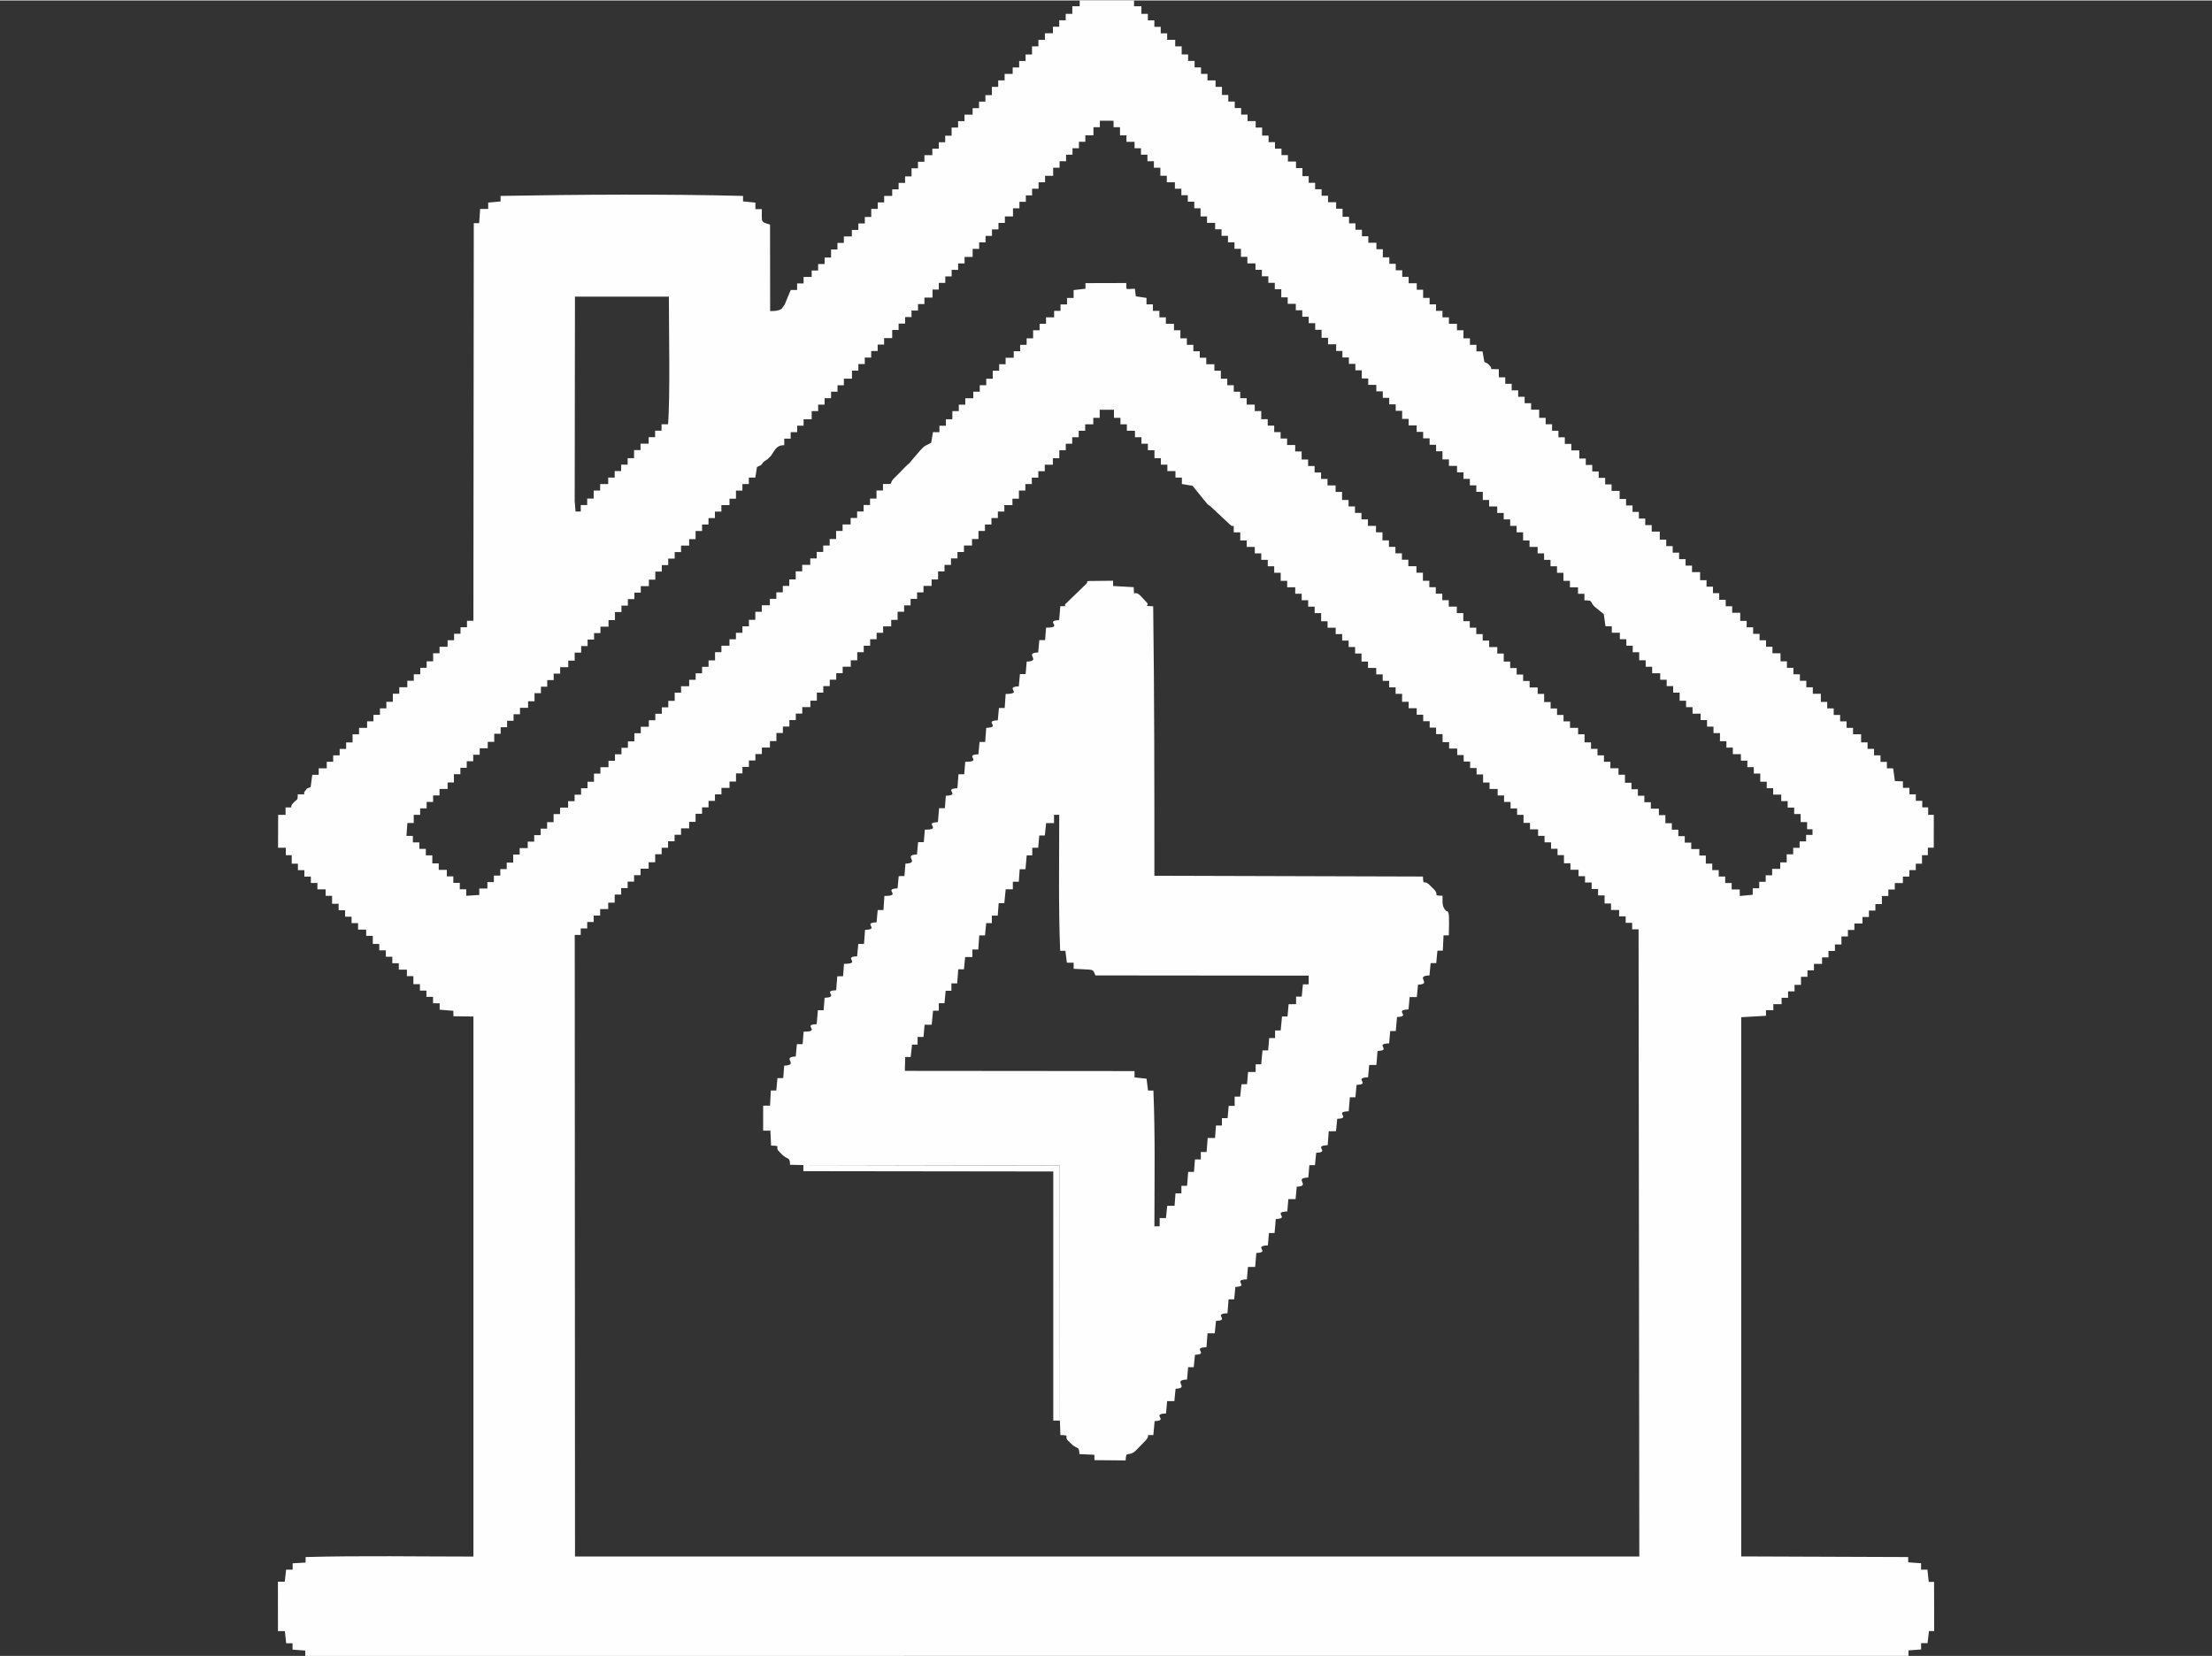 <?xml version="1.0" encoding="UTF-8"?>
<!DOCTYPE svg PUBLIC "-//W3C//DTD SVG 1.1//EN" "http://www.w3.org/Graphics/SVG/1.1/DTD/svg11.dtd">
<!-- Creator: CorelDRAW 2017 -->
<svg xmlns="http://www.w3.org/2000/svg" xml:space="preserve" width="1207px" height="904px" version="1.1" style="shape-rendering:geometricPrecision; text-rendering:geometricPrecision; image-rendering:optimizeQuality; fill-rule:evenodd; clip-rule:evenodd"
viewBox="0 0 423.34 316.89"
 xmlns:xlink="http://www.w3.org/1999/xlink">
 <rect x="0" y="0" width="423.34" height="316.89" fill="#333333" stroke="none"/>
 <defs>
  <style type="text/css">
   <![CDATA[
    .fil0 {fill:none}
    .fil1 {fill:#FEFEFE}
   ]]>
  </style>
 </defs>
 <g id="Livello_x0020_1">
  <rect class="fil0" width="423.34" height="316.89"/>
  <g id="_2024945863856">
   <g>
    <path class="fil1" d="M109.99 178.88l1.15 0 0 -1.24 1.24 0 0 -1.23 1.24 0 0 -1.24 1.24 0 0 -1.24 1.54 0 0 -1.23 1.24 0 0 -1.55 1.24 0 0 -1.24 1.24 0 0 -1.24 1.23 0 0 -1.23 1.24 0 0 -1.24 1.55 0 0 -1.23 1.25 0 0 -1.54 1.24 0 0 -1.24 1.23 0 0 -1.24 1.24 0 0 -1.24 1.24 0 0 -1.23 1.55 0 0 -1.24 1.23 0 0 -1.55 1.24 0 0 -1.23 1.24 0 0 -1.24 1.23 0 0 -1.24 1.24 0 0 -1.24 1.55 0 0 -1.23 1.24 0 0 -1.55 1.23 0 0 -1.24 1.24 0 0 -1.24 1.24 0 0 -1.23 1.24 0 0 -1.24 1.54 0 0 -1.24 1.24 0 0 -1.55 1.24 0 0 -1.23 1.24 0 0 -1.24 1.23 0 0 -1.24 1.24 0 0 -1.24 1.55 0 0 -1.23 1.24 0 0 -1.55 1.23 0 0 -1.24 1.24 0 0 -1.23 1.24 0 0 -1.24 1.23 0 0 -1.24 1.55 0 0 -1.24 1.24 0 0 -1.54 1.24 0 0 -1.24 1.23 0 0 -1.24 1.24 0 0 -1.24 1.24 0 0 -1.23 1.55 0 0 -1.24 1.23 0 0 -1.55 1.24 0 0 -1.23 1.24 0 0 -1.24 1.24 0 0 -1.24 1.23 0 0 -1.24 1.55 0 0 -1.23 1.24 0 0 -1.55 1.23 0 0 -1.24 1.24 0 0 -1.24 1.24 0 0 -1.23 1.24 0 0 -1.24 1.55 0 -0.01 -1.24 1.24 0 0 -1.55 1.24 0 0 -1.23 1.24 0 0 -1.24 1.23 0 0 -1.24 1.24 0 0 -1.24 1.55 0 0 -1.23 1.24 0 0 -1.55 1.23 0 0 -1.24 1.24 0 0 -1.24 1.24 0 0 -1.23 1.24 0 0 -1.24 1.55 0 -0.01 -1.24 1.24 0 0 -1.54 1.24 0 0 -1.24 1.23 0 0 -1.24 1.24 0 0 -1.24 1.24 0 0 -1.23 1.55 0 0 -1.24 1.23 0 0 -1.55 2.73 0 0 1.55 1.24 0 0 1.24 1.23 0 0 1.23 1.55 0 0 1.24 1.24 0 0 1.24 1.23 0 0 1.24 1.26 0 0 1.53 1.23 0 0 1.24 1.24 0 0 1.23 1.55 0 0 1.24 1.23 0 0 1.24 2.03 0.33 2.83 3.48c0.05,0.05 0.12,0.11 0.17,0.15 0.05,0.05 0.13,0.1 0.19,0.14 0.05,0.04 0.14,0.08 0.2,0.12l3.81 3.57c0.81,0.77 0.68,-0.64 0.7,1.46l1.24 0 0 1.55 1.24 0 0 1.24 1.54 0 0 1.23 1.24 0 0 1.24 1.25 0 0 1.23 1.23 0 0 1.24 1.24 0 0 1.55 1.24 0 0 1.23 1.54 0 0 1.24 1.24 0 0 1.24 1.24 0 0 1.24 1.24 0 0 1.23 1.24 0 0 1.55 1.23 0 0 1.24 1.56 0 -0.01 1.23 1.24 0 0 1.24 1.24 0 0 1.23 1.24 0 0 1.24 1.23 0 0 1.55 1.24 0 0 1.22 1.57 0 0 1.23 1.24 0 0 1.24 1.23 0 0 1.24 1.24 0 0 1.24 1.24 0 0 1.52 1.26 0 -0.01 1.24 1.55 0 0 1.24 1.24 0 0 1.24 1.24 0 0 1.23 1.23 0 0 1.24 1.24 0 0 1.54 1.25 0 0 1.23 1.55 0 0 1.24 1.24 0 0 1.24 1.23 0 0 1.24 1.24 0 0 1.23 1.24 0 0 1.55 1.24 0 0 1.23 1.55 0 0 1.24 1.23 0 0 1.24 1.24 0 0 1.24 1.25 0 0 1.23 1.23 0 0 1.54 1.24 0 0 1.24 1.55 0 0 1.24 1.23 0 0.01 1.24 1.24 0 0 1.23 1.24 0 0 1.23 1.23 0 0 1.55 1.24 0 0 1.24 1.55 0 0 1.24 1.24 0 0 1.2 1.27 0 0 1.24 1.23 0 0 1.24 1.24 0 0 1.54 1.24 0 0 1.24 1.55 0 -0.01 1.22 1.26 0 0 1.24 1.24 0 0 1.24 1.23 0 0.14 120.07 -203.69 0 -0.05 -118.99zm0.05 -122.18l17.97 0c0,5.85 0.27,19.41 -0.16,24.42l-1.24 0 0 1.24 -1.23 0 0 1.24 -1.24 0 0 1.24 -1.55 0 0 1.23 -1.24 0 0 1.55 -1.23 0 0 1.24 -1.24 0 0 1.23 -1.24 0 0 1.24 -1.24 0 0 1.24 -1.54 0 0 1.24 -1.24 0 0 1.54 -1.24 0 0 1.24 -1.24 0 0.01 1.24 -1 0 -0.16 -2.03 0.05 -39.1zm97.72 -1.52l-2.29 0.26 0 1.5 -1.26 0 0 1.24 -1.24 0 0 1.24 -1.23 0 0 1.24 -1.55 0 0 1.23 -1.23 0 0 1.24 -1.24 0 0 1.55 -1.24 0 0 1.24 -1.24 0 0 1.23 -1.23 0 0 1.24 -1.55 0 0 1.24 -1.24 0 0 1.24 -1.23 0 0 1.54 -1.24 0 0 1.24 -1.24 0 0 1.24 -1.24 0 0 1.25 -1.53 0 0 1.24 -1.24 0 0 1.23 -1.23 0 -0.01 1.55 -1.23 0 0 1.24 -1.24 0 0 1.24 -1.24 0 -0.33 2.02c-1.34,0.76 -1.05,0.34 -2.08,1.44l-2.14 2.5c-0.05,0.04 -0.11,0.1 -0.16,0.15 -0.32,0.31 -0.02,-0.03 -0.49,0.44l-2.14 2.18c-0.04,0.04 -0.11,0.11 -0.16,0.15 -0.04,0.05 -0.1,0.12 -0.15,0.17 -0.81,0.89 0.44,0.87 -1.91,0.87l0 1.24 -1.24 0 0 1.55 -1.24 0 0 1.23 -1.23 0 0 1.24 -1.24 0 0 1.24 -1.24 0 0 1.24 -1.54 0 0 1.24 -1.24 0 0 1.55 -1.23 0 0 1.24 -1.24 0 0 1.23 -1.24 0 0 1.24 -1.24 0 0 1.24 -1.54 0 0 1.24 -1.24 0 0 1.54 -1.23 0 -0.01 1.24 -1.23 0 0 1.24 -1.24 0 0 1.24 -1.24 0 0 1.23 -1.54 0 0 1.25 -1.24 0 0 1.54 -1.23 0 0 1.24 -1.24 0 0 1.24 -1.24 0 0 1.24 -1.24 0 0 1.23 -1.54 0 0 1.24 -1.22 0 0 1.57 -1.24 0 0 1.23 -1.24 0 0 1.24 -1.23 0 0 1.24 -1.24 0 0 1.24 -1.55 0 0 1.23 -1.22 0 0 1.57 -1.23 0 0 1.24 -1.24 0 0 1.23 -1.24 0 0 1.24 -1.24 0 0 1.24 -1.54 0 0 1.24 -1.23 0 0 1.56 -1.23 0 -0.01 1.23 -1.23 0 0 1.24 -1.24 0 0 1.24 -1.24 0 0 1.24 -1.55 0 0 1.23 -1.23 0 0 1.55 -1.24 0 0 1.24 -1.23 0 0 1.24 -1.24 0 0 1.24 -1.24 0 0 1.23 -1.54 0 -0.01 1.24 -1.23 0 0 1.55 -1.24 0 0 1.24 -1.23 0 0 1.24 -1.24 0 0 1.24 -1.24 0 0 1.24 -1.54 0 0 1.23 -1.24 0 0 1.55 -1.24 0 0 1.24 -1.23 0 0 1.24 -1.23 0 0 1.24 -1.24 0 0 1.24 -1.55 0 0 1.23 -2.5 0.16 0 -1.25 -1.23 0 0 -1.23 -1.24 0 0 -1.24 -1.24 0 0 -1.24 -1.55 0 0 -1.24 -1.23 0 0 -1.54 -1.24 0 0 -1.24 -1.24 0 0 -1.24 -1.24 0 0 -1.24 -1.23 0 0.18 -2.48 1.21 0 0 -1.55 1.23 0 0 -1.24 1.24 0 0 -1.24 1.24 0 0 -1.24 1.23 0 0 -1.24 1.55 0 0 -1.24 1.2 0 0 -1.58 1.24 0 0 -1.23 1.22 0 0 -1.26 1.24 0 0 -1.24 1.24 0 0 -1.24 1.54 0 0 -1.23 1.24 0 0 -1.55 1.23 0 0 -1.25 1.23 0 0 -1.23 1.24 0 0 -1.25 1.23 0 0 -1.23 1.55 0 0 -1.25 1.23 0 0 -1.55 1.23 0 0 -1.24 1.2 0 0.01 -1.27 1.23 0 0 -1.24 1.24 0 0 -1.23 1.55 0 0 -1.25 1.23 0 0 -1.54 1.24 0 0 -1.25 1.23 0 0 -1.24 1.24 0 0 -1.24 1.22 0 0 -1.24 1.55 0 0 -1.25 1.23 0 0 -1.54 1.24 0 0 -1.24 1.23 0 0 -1.24 1.24 0 0 -1.24 1.23 0 0 -1.24 1.55 0 0 -1.24 1.23 0 0 -1.55 1.24 0 0 -1.24 1.23 0 0 -1.24 1.24 0 0 -1.25 1.22 0 0 -1.24 1.55 0 0 -1.24 1.23 0 0 -1.55 1.24 0 0 -1.24 1.23 0 0 -1.24 1.23 0 0 -1.24 1.24 0 0 -1.24 1.55 0 0 -1.23 1.24 0 0 -1.55 1.23 0 0 -1.25 1.23 0 0 -1.24 1.24 0 0.32 -2.02c1.46,-0.62 0.57,-0.41 1.45,-1.13l0.36 -0.24c0.06,-0.04 0.14,-0.07 0.2,-0.11l0.66 -0.66c0.75,-1.02 0.97,-2.04 2.55,-2.05l0 -1.24 1.23 0 0 -1.24 1.24 0 0 -1.24 1.23 0 0 -1.24 1.55 0 0 -1.55 1.24 0 0 -1.24 1.23 0 0 -1.24 1.24 0 0 -1.24 1.23 0 0 -1.23 1.22 0 0 -1.26 1.55 0 0 -1.55 1.22 0 0 -1.25 1.23 0 0 -1.24 1.23 0 0 -1.25 1.24 0 0 -1.24 1.23 0 0 -1.24 1.55 0 0 -1.55 1.23 0 0 -1.23 1.24 0 0 -1.25 1.23 0 0 -1.24 1.24 0 0 -1.24 1.23 0 0 -1.24 1.55 0 0 -1.54 1.2 0 0 -1.27 1.24 0 0 -1.24 1.22 0 0 -1.26 1.24 0 0 -1.23 1.23 0 0 -1.24 1.55 0 0 -1.55 1.24 0 0 -1.24 1.23 0 0 -1.24 1.23 0 0 -1.24 1.24 0 0 -1.24 1.23 0 0 -1.24 1.55 0 0 -1.56 1.23 0 0 -1.24 1.23 0 0 -1.23 1.2 0 0 -1.28 1.24 0 0 -1.23 1.24 0 0 -1.24 1.55 0 0 -1.55 1.23 0 0 -1.24 1.24 0 0 -1.25 1.23 0 0 -1.23 1.23 0 0 -1.25 1.23 0 0 -1.24 1.55 0 0 -1.55 1.23 0 0 -1.24 2.62 0.01 0 1.24 1.23 0 0 1.55 1.24 0 0 1.24 1.55 0 0 1.24 1.23 0 0 1.23 1.23 0 0 1.25 1.24 0 0 1.24 1.24 0 0 1.54 1.23 0 0 1.25 1.55 0 0 1.23 1.24 0 0 1.24 1.23 0 0 1.24 1.24 0 0 1.27 1.2 0 0 1.55 1.24 0 0 1.24 1.55 0 0 1.23 1.23 0 0 1.25 1.23 0 0 1.24 1.24 0 0 1.24 1.24 0 0 1.54 1.23 0 0 1.25 1.55 0 0 1.23 1.23 0 0 1.24 1.23 0 0 1.25 1.24 0 0 1.23 1.24 0 0 1.55 1.23 0 0 1.24 1.55 0 0 1.24 1.24 0 0 1.24 1.23 0 0 1.23 1.24 0 0 1.26 1.22 0 0 1.54 1.24 0 0 1.24 1.55 0 0 1.27 1.2 0 0 1.24 1.24 0 0 1.24 1.24 0 0 1.23 1.23 0 0 1.55 1.23 0 0 1.24 1.55 0 0 1.24 1.24 0 0 1.24 1.23 0 0 1.24 1.24 0 0 1.24 1.23 0 0 1.55 1.24 0 0 1.24 1.54 0 0 1.24 1.24 0 0 1.24 1.24 0 0 1.23 1.24 0 0 1.25 1.22 0 0 1.55 1.24 0 0 1.24 1.55 0 0 1.23 1.23 0 0 1.26 1.22 0 0 1.24 1.24 0 0 1.24 1.24 0 0 1.56 1.21 0 0 1.24 1.55 0 0 1.24 1.24 0 0 1.23 1.24 0 0 1.24 1.23 0 0 1.24 1.24 0 0 1.55 1.23 0 0 1.24 1.55 0 0 1.24 1.24 0 0 1.24 1.23 0 0 1.23 1.24 0 0 1.25 1.23 0 0 1.54 1.24 0 0 1.24 1.55 0 0 1.24 1.23 0 0 1.25c1.76,0.02 0.93,0.16 1.91,1.18l1.79 1.45 0.33 2.33 1.21 0 0 1.24 1.54 0 0 1.24 1.24 0 0 1.24 1.22 0 0 1.25 1.24 0 0 1.54 1.24 0 0 1.24 1.24 0 0 1.24 1.54 0 0 1.24 1.24 0 0 1.23 1.24 0 0 1.24 1.24 0 0 1.55 1.23 0 0 1.24 1.24 0 0 1.24 1.54 0 0 1.23 1.23 0 0 1.25 1.24 0 0 1.24 1.24 0 -0.01 1.55 1.24 0 0 1.23 1.23 0 0 1.25 1.54 0 0.01 1.24 1.23 0 0 1.24 1.23 0 0 1.24 1.24 0 0 1.55 1.24 0 0 1.24 1.23 0 0 1.24 1.54 0 0.01 1.24 1.23 0 0 1.24 1.24 0 0 1.23 1.24 0 0 1.55 1.23 0 0 1.36 1.04 0 0 1.09 -1.23 0 0 1.24 -1.24 0 0 1.23 -1.23 0 0 1.24 -1.24 0 0 1.55 -1.24 0 0 1.24 -1.55 0 0 1.23 -1.23 0 0 1.24 -1.24 0 0 1.24 -1.24 0 0 1.24 -2.48 0.24 -0.01 -1.25 -1.54 0 0 -1.23 -1.24 0 0 -1.24 -1.24 0 0 -1.24 -1.24 0 0 -1.24 -1.23 0 0 -1.54 -1.24 0 0 -1.24 -1.55 0 0 -1.24 -1.24 0 0 -1.24 -1.23 0 0 -1.23 -1.24 0 0 -1.24 -1.24 0 0 -1.55 -1.24 0 0 -1.24 -1.54 0 0 -1.23 -1.24 0 0 -1.24 -1.24 0 0 -1.24 -1.23 0 0 -1.24 -1.24 0 0 -1.54 -1.24 0 0 -1.24 -1.55 0 0 -1.24 -1.23 0 0 -1.23 -1.24 0 0 -1.24 -1.24 0 0 -1.24 -1.24 0 0 -1.55 -1.23 0 0 -1.23 -1.55 0 0 -1.24 -1.24 0 0 -1.24 -1.24 0 0 -1.24 -1.23 0 0 -1.23 -1.24 0 0 -1.55 -1.24 0 0 -1.24 -1.54 0 0 -1.24 -1.24 0 0 -1.23 -1.24 0 0 -1.24 -1.24 0 0 -1.24 -1.23 0 0 -1.54 -1.24 0 0 -1.24 -1.55 0 0 -1.24 -1.24 0 0 -1.24 -1.23 0 0 -1.23 -1.24 0 0 -1.24 -1.24 0 0 -1.55 -1.24 0 0 -1.24 -1.54 0 0 -1.23 -1.24 0 0 -1.24 -1.24 0 0 -1.24 -1.24 0 0 -1.24 -1.23 0 0 -1.54 -1.24 0 0 -1.24 -1.55 0 0 -1.24 -1.23 0 0 -1.24 -1.24 0 0 -1.23 -1.24 0 0 -1.24 -1.24 0 0 -1.55 -1.24 0 0.01 -1.23 -1.55 0 0 -1.24 -1.24 0 0 -1.24 -1.24 0 0 -1.24 -1.23 0 0 -1.23 -1.24 0 0 -1.55 -1.24 0 0 -1.24 -1.55 0 0 -1.24 -1.23 0 0 -1.23 -1.24 0 0 -1.24 -1.24 0 0 -1.24 -1.24 0 0 -1.55 -1.23 0 0 -1.23 -1.55 0 0 -1.24 -1.24 0 0 -1.24 -1.23 0 0 -1.24 -1.24 0 0 -1.23 -1.24 0 0 -1.55 -1.24 0 0 -1.24 -1.54 0 0 -1.23 -1.24 0 0 -1.24 -1.24 0 0 -1.24 -1.24 0 0 -1.24 -1.23 0 0 -1.54 -1.24 0 0 -1.24 -1.55 0 0 -1.24 -1.24 0 0 -1.24 -1.23 0 0 -1.23 -1.24 0 0 -1.24 -1.24 0 0 -1.55 -1.23 0 0 -1.24 -1.55 0 0 -1.23 -1.24 0 0 -1.24 -1.24 0 0 -1.24 -1.23 0 0 -1.24 -2.04 -0.31 -0.18 -1.44c-1.86,0 -1.62,0.43 -1.65,-1.1l-7.81 0.02 0 1.07zm-1.14 -54.07l-1.4 0 0 1.46 -1.26 0 0 1.22 -1.24 0 0 1.24 -1.21 0 0 1.25 -1.53 0 0 1.26 -1.24 0 0 1.24 -1.23 0 0 1.56 -1.23 0 0 1.24 -1.23 0 0 1.24 -1.24 0 0 1.24 -1.54 0 0 1.24 -1.23 0 0 1.24 -1.21 0 0 1.58 -1.24 0 0 1.24 -1.22 0 0 1.25 -1.23 0 0 1.24 -1.55 0 0 1.25 -1.23 0 0 1.23 -1.24 0 0 1.56 -1.23 0 0 1.25 -1.22 0 0 1.23 -1.24 0 0 1.24 -1.51 0 0 1.27 -1.24 0 0 1.25 -1.23 0 0 1.55 -1.23 0 0 1.24 -1.24 0 0 1.24 -1.23 0 0 1.25 -1.54 0 0 1.24 -1.23 0 0 1.24 -1.24 0 0 1.55 -1.23 0 0 1.24 -1.24 0 0 1.24 -1.24 0 0 1.24 -1.53 0 0 1.25 -1.23 0 0 1.25 -1.22 0 -0.01 1.55 -1.23 0 0 1.24 -1.24 0 0 1.24 -1.23 0 0 1.23 -1.55 0 0 1.24 -1.24 0 0 1.25 -1.22 0 -1.17 2.83c-0.05,0.04 -0.1,0.12 -0.14,0.17 -0.46,0.51 -0.16,0.6 -1.01,0.87 -0.64,0.2 -0.96,0.15 -1.62,0.18l-0.02 -16.56c-1.85,-0.56 -1.56,-0.37 -1.57,-2.96l-1.23 0 0 -1.25 -2.36 -0.23 -0.01 -1.05c-15.13,-0.38 -31.22,-0.27 -46.4,0l0 1.06 -2.37 0.22 0 1.21 -1.54 0 -0.19 2.73 -1.03 0 -0.07 76.11 -1.23 0 0 1.24 -1.24 0 0 1.24 -1.23 0 0 1.24 -1.24 0 0 1.25 -1.54 0 0 1.24 -1.23 0 0 1.55 -1.24 0 0 1.24 -1.22 0 0 1.24 -1.24 0 0 1.24 -1.24 0 0 1.24 -1.54 0 0 1.24 -1.23 0 0 1.55 -1.24 0 0 1.25 -1.23 0 0 1.24 -1.24 0 0 1.24 -1.22 0 0 1.25 -1.54 0 0 1.24 -1.24 0 0 1.55 -1.23 0 0 1.24 -1.24 0 0 1.24 -1.24 0 0 1.23 -1.23 0 0 1.25 -1.54 0 0 1.24 -1.23 0 -0.31 2.34c-1.22,0.51 -0.45,0.1 -1,0.67 -0.79,0.83 0.76,0.71 -1.47,0.73 -0.01,1.26 -0.03,0.79 -0.84,1.62 -1.05,1.08 0.55,0.85 -1.49,0.88l0 1.43 -1.42 0 -0.02 6.29 1.49 0 0 1.43 1.13 0 0 1.62 1.18 0 0 1.24 1.24 0 0 1.23 1.24 0 0 1.22 1.25 0 0 1.22 1.57 0 0 1.24 1.24 0 0 1.53 1.25 0 0 1.24 1.24 0 0 1.23 1.24 0 0 1.23 1.24 0 0 1.24 1.55 0 0.01 1.2 1.26 0 0 1.55 1.24 0 0 1.22 1.25 0 0.01 1.23 1.24 0 0 1.24 1.24 0 0 1.23 1.55 0 0 1.24 1.24 0 0 1.54 1.25 0 0 1.23 1.24 0 0 1.2 1.27 0 0 1.23 1.27 0 -0.01 1.22 2.63 0.22 0.01 1.04 3.83 0.05 0 103.38c-10.7,0 -21.42,-0.2 -32.12,0.09l0 1.06 -2.48 0.14 0 1.22 -1.25 0 -0.26 2.3 -1.31 0 0.01 9.46 1.32 0 0.25 2.32 1.22 0.01 0 1.21 2.43 0.18 0.01 1.03 306.82 -0.01 0 -1.05 2.42 -0.18 0 -1.21 1.24 0 0.26 -2.31 1 0 -0.02 -9.42 -1.02 0 -0.25 -2.33 -1.22 0 0 -1.23 -2.46 -0.18 -0.01 -1.01 -31.95 -0.12 0 -103.22 4.74 -0.27 0 -1.08 1.41 0 0 -1.15 1.58 0 0 -1.21 1.24 0 0 -1.24 1.24 0 0 -1.24 1.23 0 0 -1.54 1.24 0 0 -1.24 1.24 0 0 -1.24 1.55 0 0 -1.24 1.23 0 0 -1.23 1.24 0 0 -1.24 1.24 0 0 -1.54 1.24 0 0 -1.24 1.24 0 0 -1.24 1.55 0 0 -1.24 1.23 0 0 -1.23 1.24 0 0 -1.24 1.24 0 0 -1.55 1.24 0 0 -1.24 1.23 0 0 -1.23 1.55 0 0 -1.24 1.24 0 0 -1.24 1.23 0 0 -1.24 1.19 0 0 -1.62 1.12 0 0 -1.43 1.13 0 0.01 -6.29 -1.08 0 0 -1.43 -1.13 0 0 -1.26 -1.23 0 0 -1.24 -1.23 0 0 -1.24 -1.24 0 0 -1.25 -1.54 -0.04 -0.33 -2.44 -1.2 -0.01 0 -1.23 -1.22 0 0 -1.25 -1.24 0 0 -1.24 -1.24 0 0 -1.24 -1.24 0 0.01 -1.55 -1.55 0 0 -1.23 -1.23 0 0 -1.25 -1.24 0 0 -1.23 -1.23 0 0 -1.25 -1.24 0 0 -1.24 -1.22 0 0 -1.56 -1.54 0 0 -1.24 -1.24 0 0 -1.24 -1.23 0 0 -1.24 -1.24 0 0 -1.24 -1.24 0 0 -1.24 -1.23 0 0 -1.55 -1.55 0 0.01 -1.24 -1.23 0 0 -1.24 -1.24 0 0 -1.24 -1.23 0 0 -1.25 -1.24 0 0 -1.23 -1.23 0 0 -1.56 -1.54 0 0 -1.24 -1.24 0 0 -1.24 -1.24 0 0 -1.27 -1.2 0 0 -1.24 -1.23 0 0 -1.24 -1.23 0 0 -1.55 -1.55 0 0 -1.24 -1.23 0 0 -1.24 -1.24 0 0 -1.24 -1.23 0 0 -1.25 -1.23 0 0 -1.23 -1.24 0 0 -1.55 -1.54 0 0 -1.24 -1.24 0 0 -1.26 -1.22 0 0 -1.27 -1.21 0 0 -1.23 -1.24 0 0 -1.24 -1.23 0 0 -1.55 -1.54 0 0 -1.24 -1.23 0 0 -1.25 -1.24 0 0 -1.23 -1.23 0 0 -1.25 -1.24 0 0 -1.23 -1.24 0 0 -1.56 -1.53 0 0 -1.24 -1.24 0 0 -1.26 -1.22 0 0 -1.25 -1.22 0 0 -1.24 -1.23 0 0 -1.24 -1.24 0 0 -1.55 -1.55 0 0.01 -1.24 -1.24 0 0 -1.24 -1.24 0 0 -1.23 -1.24 0 0 -1.25 -1.23 0 0 -1.24 -1.23 0 0 -1.56c-2.3,0 -1.09,0.02 -1.62,-0.53 -0.41,-0.42 -0.4,-0.55 -1.15,-0.85l-0.35 -2.02 -1.17 -0.01 0 -1.25 -1.24 0 0 -1.24 -1.24 0 0 -1.55 -1.24 0 0 -1.24 -1.54 0 0 -1.23 -1.24 0 0 -1.24 -1.23 0 0 -1.24 -1.23 0 0 -1.25 -1.24 0 0 -1.55 -1.22 0 0 -1.25 -1.55 0 0 -1.23 -1.23 0 0 -1.25 -1.24 0 0 -1.24 -1.23 0 0 -1.24 -1.24 0 0 -1.55 -1.23 0 0 -1.24 -1.55 0 0 -1.24 -1.22 0 0 -1.24 -1.24 0 0 -1.24 -1.23 0 0 -1.25 -1.24 0 0 -1.54 -1.23 0 0 -1.25 -1.55 0 0 -1.24 -1.23 0 0 -1.24 -1.24 0 0 -1.23 -1.23 0 0 -1.28 -1.2 0 0 -1.54 -1.23 0 0 -1.25 -1.55 0 0 -1.24 -1.23 0 0 -1.24 -1.24 0 0 -1.24 -1.23 0 0 -1.25 -1.24 0 0.01 -1.54 -1.24 0 0 -1.24 -1.55 0 0 -1.24 -1.23 0 0 -1.25 -1.23 0 0.01 -1.24 -1.24 0 0 -1.27 -1.21 0 0 -1.55 -1.23 0 0 -1.24 -1.55 0 0.01 -1.24 -1.24 0 0 -1.24 -1.23 0 0 -1.24 -1.24 0 0 -1.24 -1.23 0 0 -1.55 -1.24 0 0 -1.25 -1.54 0 0 -1.24 -1.23 0 0 -1.25 -1.22 0 0 -1.24 -1.24 0 0 -1.24 -1.24 0 0 -1.46 -1.41 0 0 -1.11 -10.4 0 0 1.11z"/>
    <path class="fil1" d="M201.72 155.88l1 0c0.01,8.4 -0.17,17.75 0.18,26.03l1 0.01 0.28 2.27 1.3 0 0 1.17c4.19,0.27 3.51,-0.11 4.18,1.27l40.8 0.04 0 1.66 -1.1 0.01 -0.23 2.34 -1.08 0 0 1.45 -1.43 0.01 -0.21 2.35 -1.05 0 -0.26 2.68 -1.07 0 0 1.45 -1.13 0 -0.2 2.36 -1.08 0 -0.25 2.66 -1.06 0 0 1.47 -1.45 0 -0.2 2.34 -1.06 0.01 -0.25 2.37 -1.06 0 0 1.77 -1.14 0 -0.21 2.35 -1.09 0 0 1.41 -1.14 0 -0.17 2.38 -1.41 0.01 -0.21 2.68 -1.11 0 0.01 1.42 -1.13 0.01 -0.18 2.37 -1.11 0.01 -0.22 2.66 -1.08 0 0 1.44 -1.13 0 -0.18 2.39 -1.4 0 -0.25 2.34 -1.2 0 0 1.59 -1.01 0c0.01,-8.67 0.17,-17.34 -0.19,-25.99l-1.03 -0.01 -0.28 -2.26 -2.3 -0.25 0 -1.21 -43.96 -0.04 0.07 -2.65 1.05 -0.01 0.26 -2.37 1.06 0 0 -1.46 1.13 0 0.21 -2.34 1.36 -0.01 0.26 -2.68 1.1 0 0 -1.43 1.09 0 0.22 -2.38 1.1 0 0 -1.41 1.11 0 0.2 -2.7 1.09 0 0.23 -2.35 1.39 0 0 -1.45 1.13 0 0.18 -2.69 1.1 0 0.23 -2.35 1.08 0 0 -1.44 1.13 0 0.18 -2.39 1.08 0 0.26 -2.65 1.37 0 0 -1.45 1.14 0 0.17 -2.39 1.11 0 0.23 -2.65 1.07 0 0 -1.46 1.13 0 0.21 -2.35 1.06 0 0.25 -2.37 1.51 0 0 -1.59zm-47.97 67.05l49.07 0.1 0.03 48.81 0.09 2.78c1.99,0.05 0.69,0.17 1.4,1l0.61 0.61c1.24,1.22 1.59,0.38 1.63,2.03l2.87 0.13 0.01 1.03 5.97 0.05c0.08,-2.04 0.5,-0.57 1.91,-1.85 0.04,-0.04 0.1,-0.11 0.14,-0.15l1.82 -1.86c1.06,-1.24 -0.46,-0.95 1.43,-0.99l0.25 -2.68c2.8,-0.11 -0.8,-1.35 2.18,-1.46l0.21 -2.36 1.38 0 0.24 -2.37c2.83,-0.11 -0.81,-1.66 2.19,-1.76l0.21 -2.36 1.07 -0.01 0.24 -2.37c2.82,-0.1 -0.79,-1.35 2.2,-1.45l0.2 -2.67 1.38 0 0.24 -2.37c2.82,-0.11 -0.78,-1.35 2.2,-1.46l0.21 -2.67 1.07 0 0.23 -2.37c2.82,-0.11 -0.78,-1.35 2.2,-1.45l0.21 -2.37 1.38 0 0.22 -2.68c2.83,-0.11 -0.77,-1.35 2.21,-1.45l0.21 -2.36 1.07 -0.01 0.24 -2.68c2.82,-0.1 -0.79,-1.34 2.2,-1.45l0.2 -2.36 1.38 0 0.23 -2.38c2.85,-0.1 -0.79,-1.65 2.21,-1.75l0.2 -2.37 1.07 0 0.24 -2.37c2.82,-0.11 -0.78,-1.35 2.2,-1.45l0.2 -2.67 1.39 -0.01 0.23 -2.37c2.82,-0.1 -0.78,-1.35 2.2,-1.45l0.22 -2.67 1.06 0 0.23 -2.38c2.83,-0.1 -0.78,-1.34 2.2,-1.45l0.21 -2.36 1.38 0 0.22 -2.68c2.84,-0.11 -0.77,-1.35 2.22,-1.45l0.2 -2.36 1.07 -0.01 0.24 -2.68c2.82,-0.1 -0.78,-1.35 2.2,-1.45l0.21 -2.36 1.37 0 0.24 -2.38c2.84,-0.1 -0.79,-1.66 2.19,-1.77l0.22 -2.35 1.07 0 0.23 -2.38 1.03 -0.01 0.14 -2.93 1.01 0c0.01,-0.71 0.11,-3.69 -0.04,-4.17 -0.3,-0.91 -0.19,0.01 -0.81,-0.91 -0.47,-0.7 -0.35,-1.66 -0.35,-2.5 -1.99,-0.06 -0.58,-0.07 -1.61,-1.2 -0.14,-0.16 -0.27,-0.26 -0.46,-0.45l-0.61 -0.6c-0.97,-0.83 -0.99,0.48 -1.07,-1.43l-51.4 -0.15c0,-17.29 0,-34.42 -0.23,-51.58 -2.11,-0.06 -0.69,-0.13 -1.16,-0.65l-1.33 -1.43c-0.05,-0.04 -0.12,-0.1 -0.17,-0.14 -1.04,-0.87 -1,0.67 -1.07,-1.44l-3.94 -0.22 0 -1.01 -4.61 0.05c-0.74,0.13 0,0.11 -0.62,0.64l-3.84 3.71c-0.66,0.66 1.18,0.41 -1.03,0.47l-0.23 2.67c-2.93,0.1 1.03,1.44 -2.5,1.44l-0.19 2.39 -1.1 0 -0.22 2.36c-2.87,0.09 0.78,1.64 -2.2,1.75l-0.2 2.38 -1.09 0.01 -0.22 2.35c-2.95,0.1 1.02,1.45 -2.51,1.45l-0.19 2.69 -1.1 0 -0.22 2.36c-2.84,0.1 0.76,1.33 -2.21,1.44l-0.2 2.7 -1.08 0 -0.22 2.36c-2.95,0.1 1.01,1.44 -2.52,1.44l-0.19 2.38 -1.1 0.01 -0.21 2.67c-2.85,0.09 0.76,1.32 -2.21,1.44l-0.19 2.38 -1.1 0 -0.23 2.67c-2.94,0.1 1.03,1.44 -2.5,1.44l-0.2 2.39 -1.09 0 -0.22 2.36c-2.87,0.09 0.78,1.64 -2.2,1.75l-0.2 2.38 -1.09 0.01 -0.22 2.35c-2.95,0.1 1.02,1.45 -2.52,1.45l-0.18 2.69 -1.1 0 -0.22 2.36c-2.85,0.1 0.76,1.33 -2.21,1.44l-0.19 2.7 -1.1 0 -0.22 2.36c-2.94,0.1 1.02,1.44 -2.51,1.44l-0.18 2.38 -1.11 0.01 -0.21 2.67c-2.85,0.09 0.75,1.32 -2.21,1.44l-0.19 2.38 -1.1 0 -0.23 2.67c-2.94,0.1 1.03,1.44 -2.5,1.44l-0.19 2.39 -1.1 0 -0.22 2.36c-2.87,0.1 0.78,1.64 -2.21,1.75l-0.18 2.38 -1.11 0.01 -0.22 2.37 -1.04 0 -0.16 2.9 -1.31 0 -0.01 4.79 1.39 0 0.13 2.85c2.07,0.06 0.71,0.18 1.43,1.03l0.59 0.61c1.23,1.24 1.57,0.39 1.61,2.04l2.55 0.05z"/>
   </g>
   <path class="fil1" d="M202.85 271.84l-0.03 -48.81 -49.07 -0.1 0 1.17 47.83 0.06 0 47.68 1.27 0z"/>
  </g>
 </g>
</svg>
